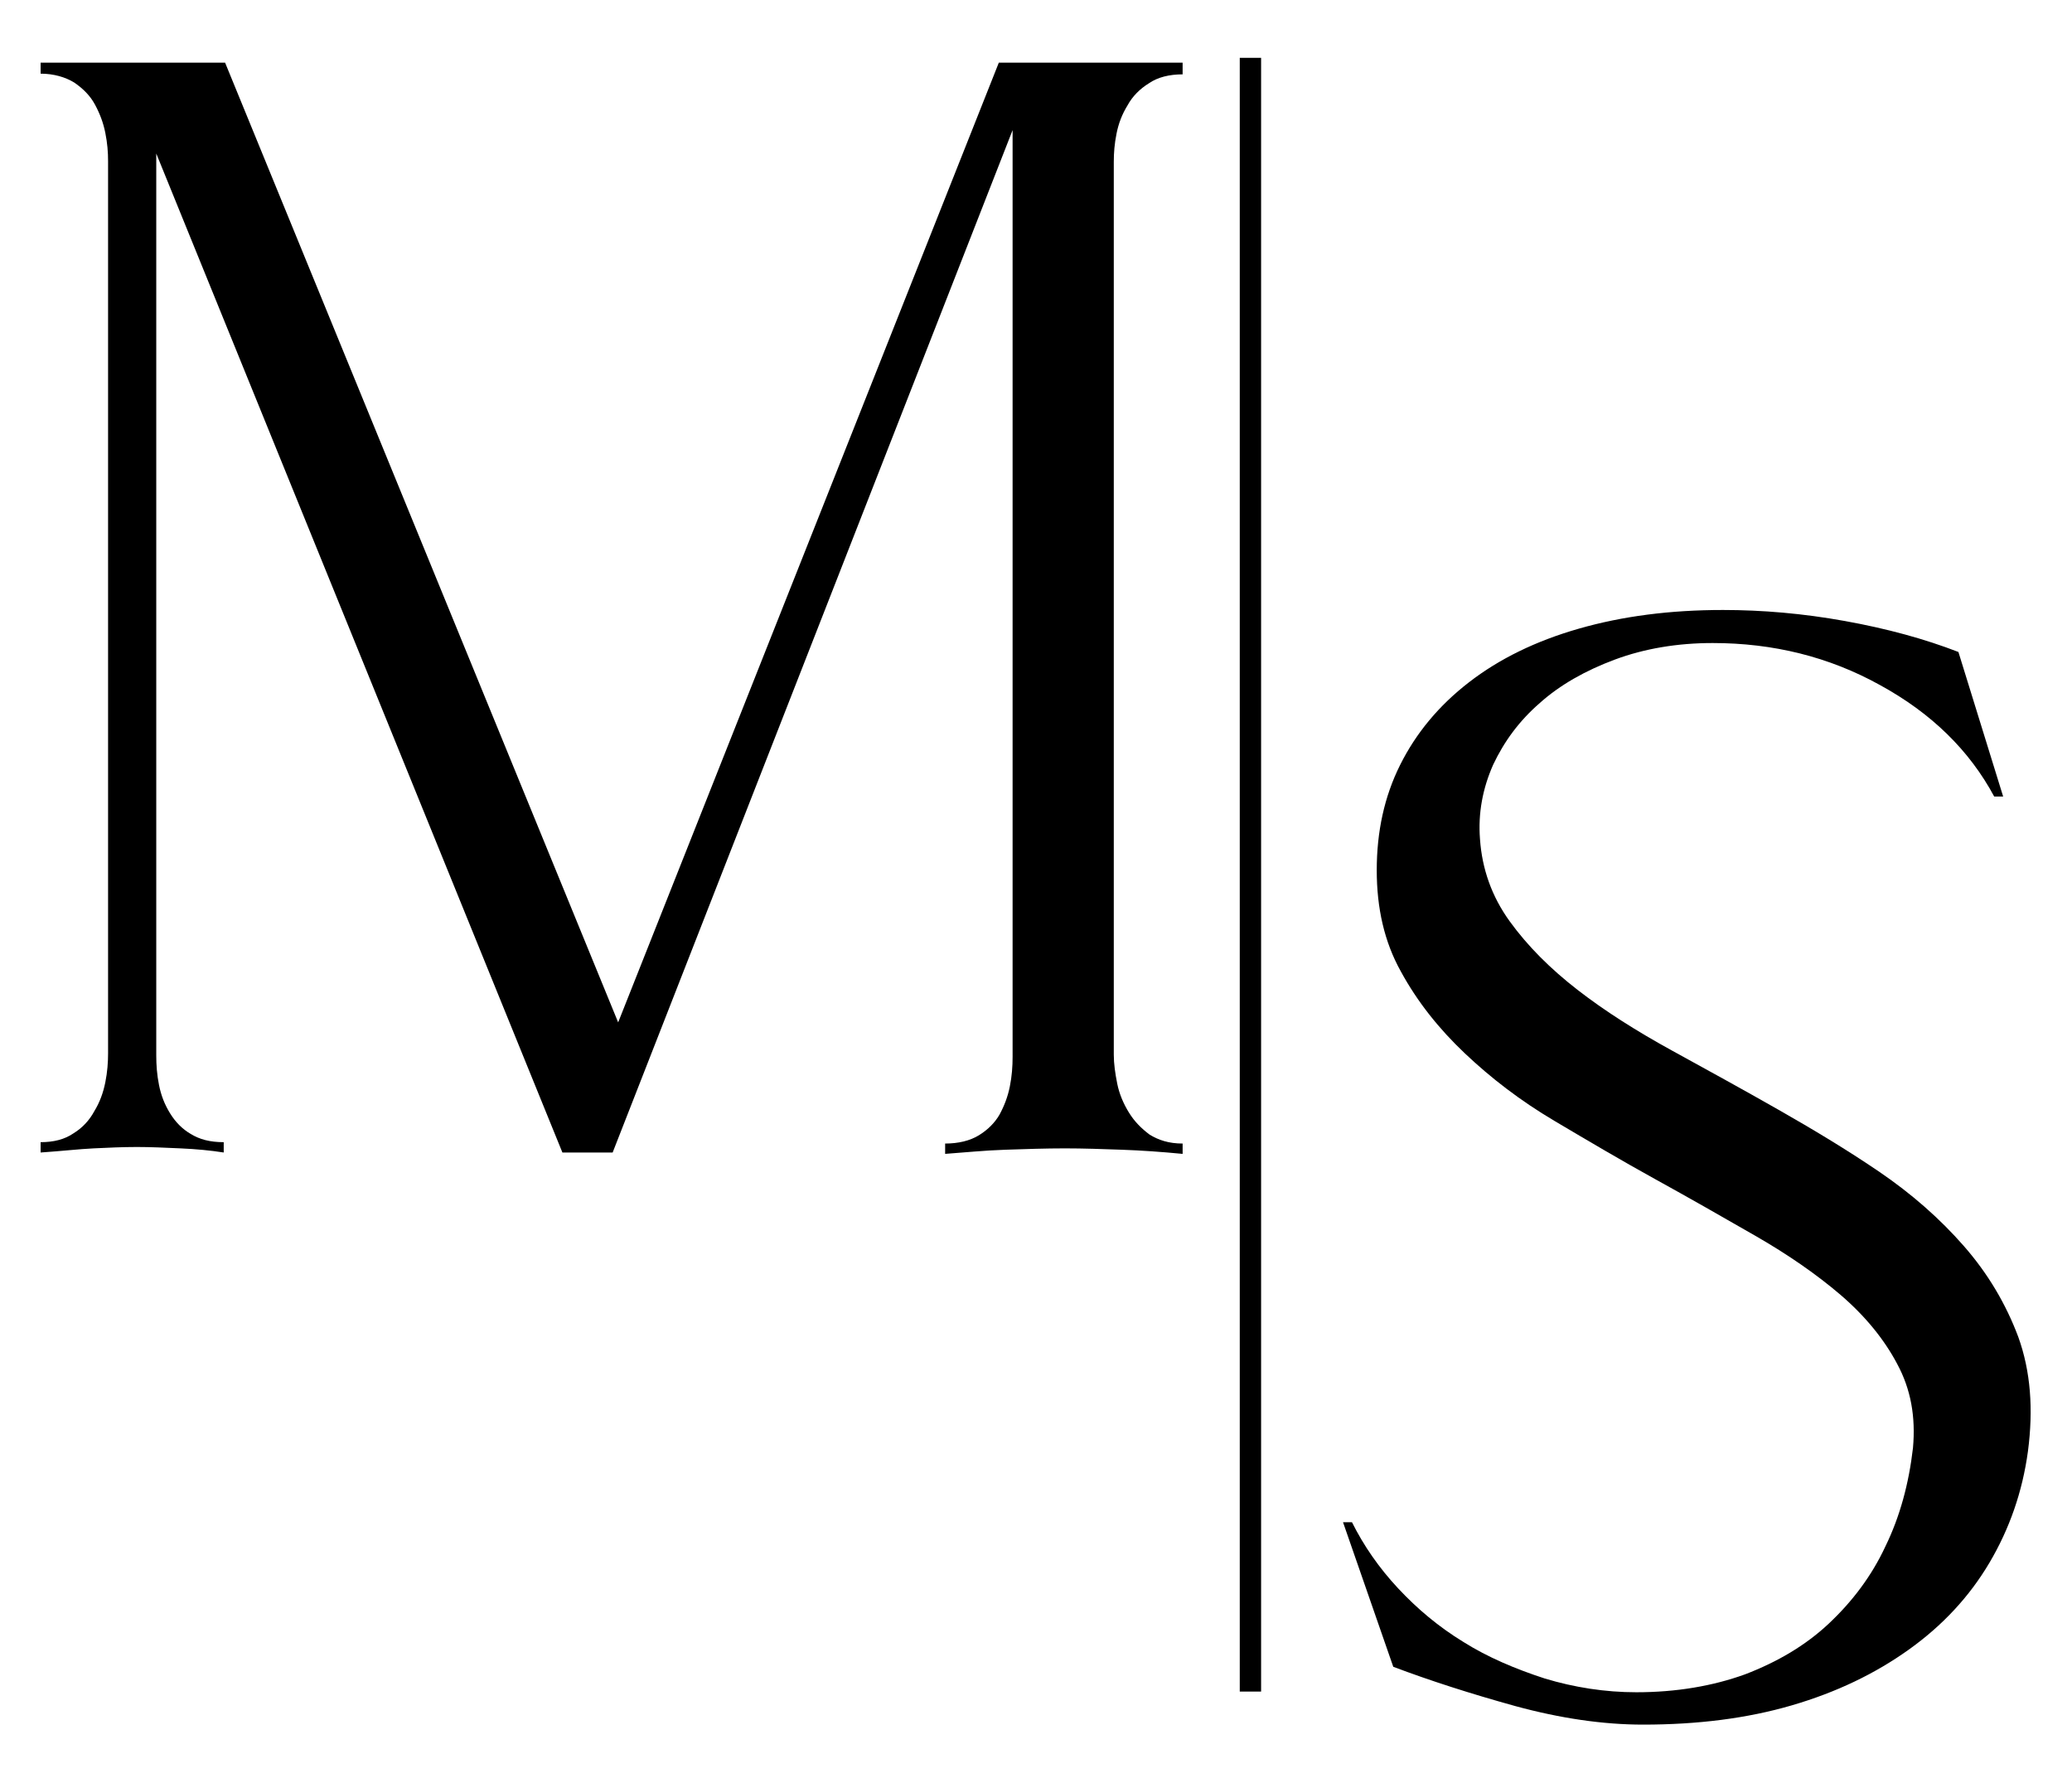 <svg xmlns="http://www.w3.org/2000/svg" xmlns:xlink="http://www.w3.org/1999/xlink" id="Layer_1" x="0px" y="0px" viewBox="0 0 301 259" style="enable-background:new 0 0 301 259;" xml:space="preserve"><g>	<g>		<g>			<path d="M32.7,9.1l57.1,139.4L145.1,9.1h26.7v1.7c-1.9,0-3.6,0.4-4.9,1.3c-1.3,0.8-2.4,1.9-3.1,3.2c-0.8,1.3-1.3,2.6-1.6,4.1    c-0.3,1.5-0.4,2.8-0.4,4.1v129.7c0,1.3,0.2,2.7,0.5,4.2c0.3,1.5,0.9,2.9,1.7,4.2c0.8,1.3,1.8,2.3,3,3.2c1.3,0.8,2.8,1.3,4.8,1.3    v1.5c-3.1-0.3-6-0.5-8.8-0.6c-2.8-0.1-5.6-0.2-8.3-0.2c-2.8,0-5.7,0.1-8.7,0.2c-3,0.1-5.9,0.4-8.7,0.6v-1.5    c1.9,0,3.6-0.4,4.9-1.2c1.3-0.8,2.3-1.8,3-3c0.7-1.3,1.2-2.6,1.5-4.1c0.3-1.5,0.4-2.9,0.4-4.3V18.9L89,167.4h-7.3l-59-145.1v131    c0,1.4,0.1,2.8,0.4,4.3c0.3,1.5,0.8,2.8,1.6,4.1c0.8,1.3,1.8,2.3,3,3c1.3,0.8,2.8,1.2,4.8,1.2v1.5c-1.9-0.3-4-0.5-6.3-0.6    c-2.2-0.1-4.3-0.2-6.3-0.2c-2.1,0-4.2,0.1-6.3,0.2c-2.1,0.1-4.7,0.4-7.7,0.6v-1.5c1.9,0,3.5-0.4,4.8-1.3c1.3-0.8,2.3-1.9,3-3.2    c0.8-1.3,1.3-2.7,1.6-4.2c0.3-1.5,0.4-2.9,0.4-4.2V23.4c0-1.3-0.1-2.6-0.4-4.1c-0.3-1.5-0.8-2.8-1.5-4.1c-0.7-1.3-1.7-2.3-3-3.2    c-1.3-0.8-3-1.3-4.9-1.3V9.1H32.7z"></path>		</g>	</g>	<g>		<g>			<path d="M294.6,210.8c-0.8,5.9-2.7,11.3-5.6,16.2c-2.9,4.9-6.8,9.1-11.7,12.6c-4.9,3.5-10.5,6.2-17,8.1    c-6.5,1.9-13.7,2.8-21.6,2.8c-5.8,0-12-0.9-18.6-2.7c-6.5-1.8-12.4-3.7-17.7-5.7l-7.3-21h1.3c1.7,3.4,3.9,6.6,6.7,9.6    c2.8,3,5.9,5.6,9.5,7.8c3.5,2.2,7.5,3.9,11.8,5.3c4.3,1.3,8.8,2,13.3,2c5.8,0,11.1-0.9,15.8-2.6c4.7-1.8,8.8-4.2,12.2-7.4    c3.4-3.2,6.2-6.9,8.2-11.2c2.1-4.3,3.4-9.1,4-14.3c0.4-4.5-0.3-8.5-2.3-12.2c-1.9-3.6-4.7-7-8.2-10c-3.5-3-7.7-5.9-12.4-8.6    c-4.7-2.7-9.6-5.5-14.5-8.2c-4.9-2.7-9.8-5.6-14.7-8.5c-4.9-2.9-9.2-6.2-13-9.8c-3.8-3.6-6.9-7.5-9.3-11.9    c-2.4-4.3-3.5-9.2-3.5-14.7c0-5.6,1.1-10.7,3.4-15.3c2.3-4.6,5.6-8.6,10-12c4.4-3.4,9.7-6,16-7.8c6.3-1.8,13.2-2.7,20.9-2.7    c5.7,0,11.6,0.5,17.7,1.6c6.1,1.1,11.6,2.6,16.5,4.5l6.5,21h-1.3c-3.6-6.7-9.1-12.1-16.6-16.2c-7.4-4.1-15.5-6.1-24.3-6.1    c-5.1,0-9.9,0.8-14.2,2.4c-4.3,1.6-8,3.7-10.9,6.3c-3,2.6-5.2,5.6-6.8,9c-1.5,3.4-2.2,7-1.9,10.8c0.3,4.3,1.7,8.3,4.3,11.9    c2.6,3.6,5.9,6.9,9.9,10c4,3.1,8.6,6,13.7,8.8c5.1,2.8,10.2,5.6,15.3,8.5c5.1,2.9,10.1,5.9,14.8,9.1c4.7,3.2,8.8,6.8,12.3,10.8    c3.5,4,6.1,8.4,7.9,13.2C295,199.2,295.4,204.7,294.6,210.8z"></path>		</g>	</g>	<g>		<rect x="180.1" y="8.4" width="3.1" height="237.3"></rect>	</g></g></svg>